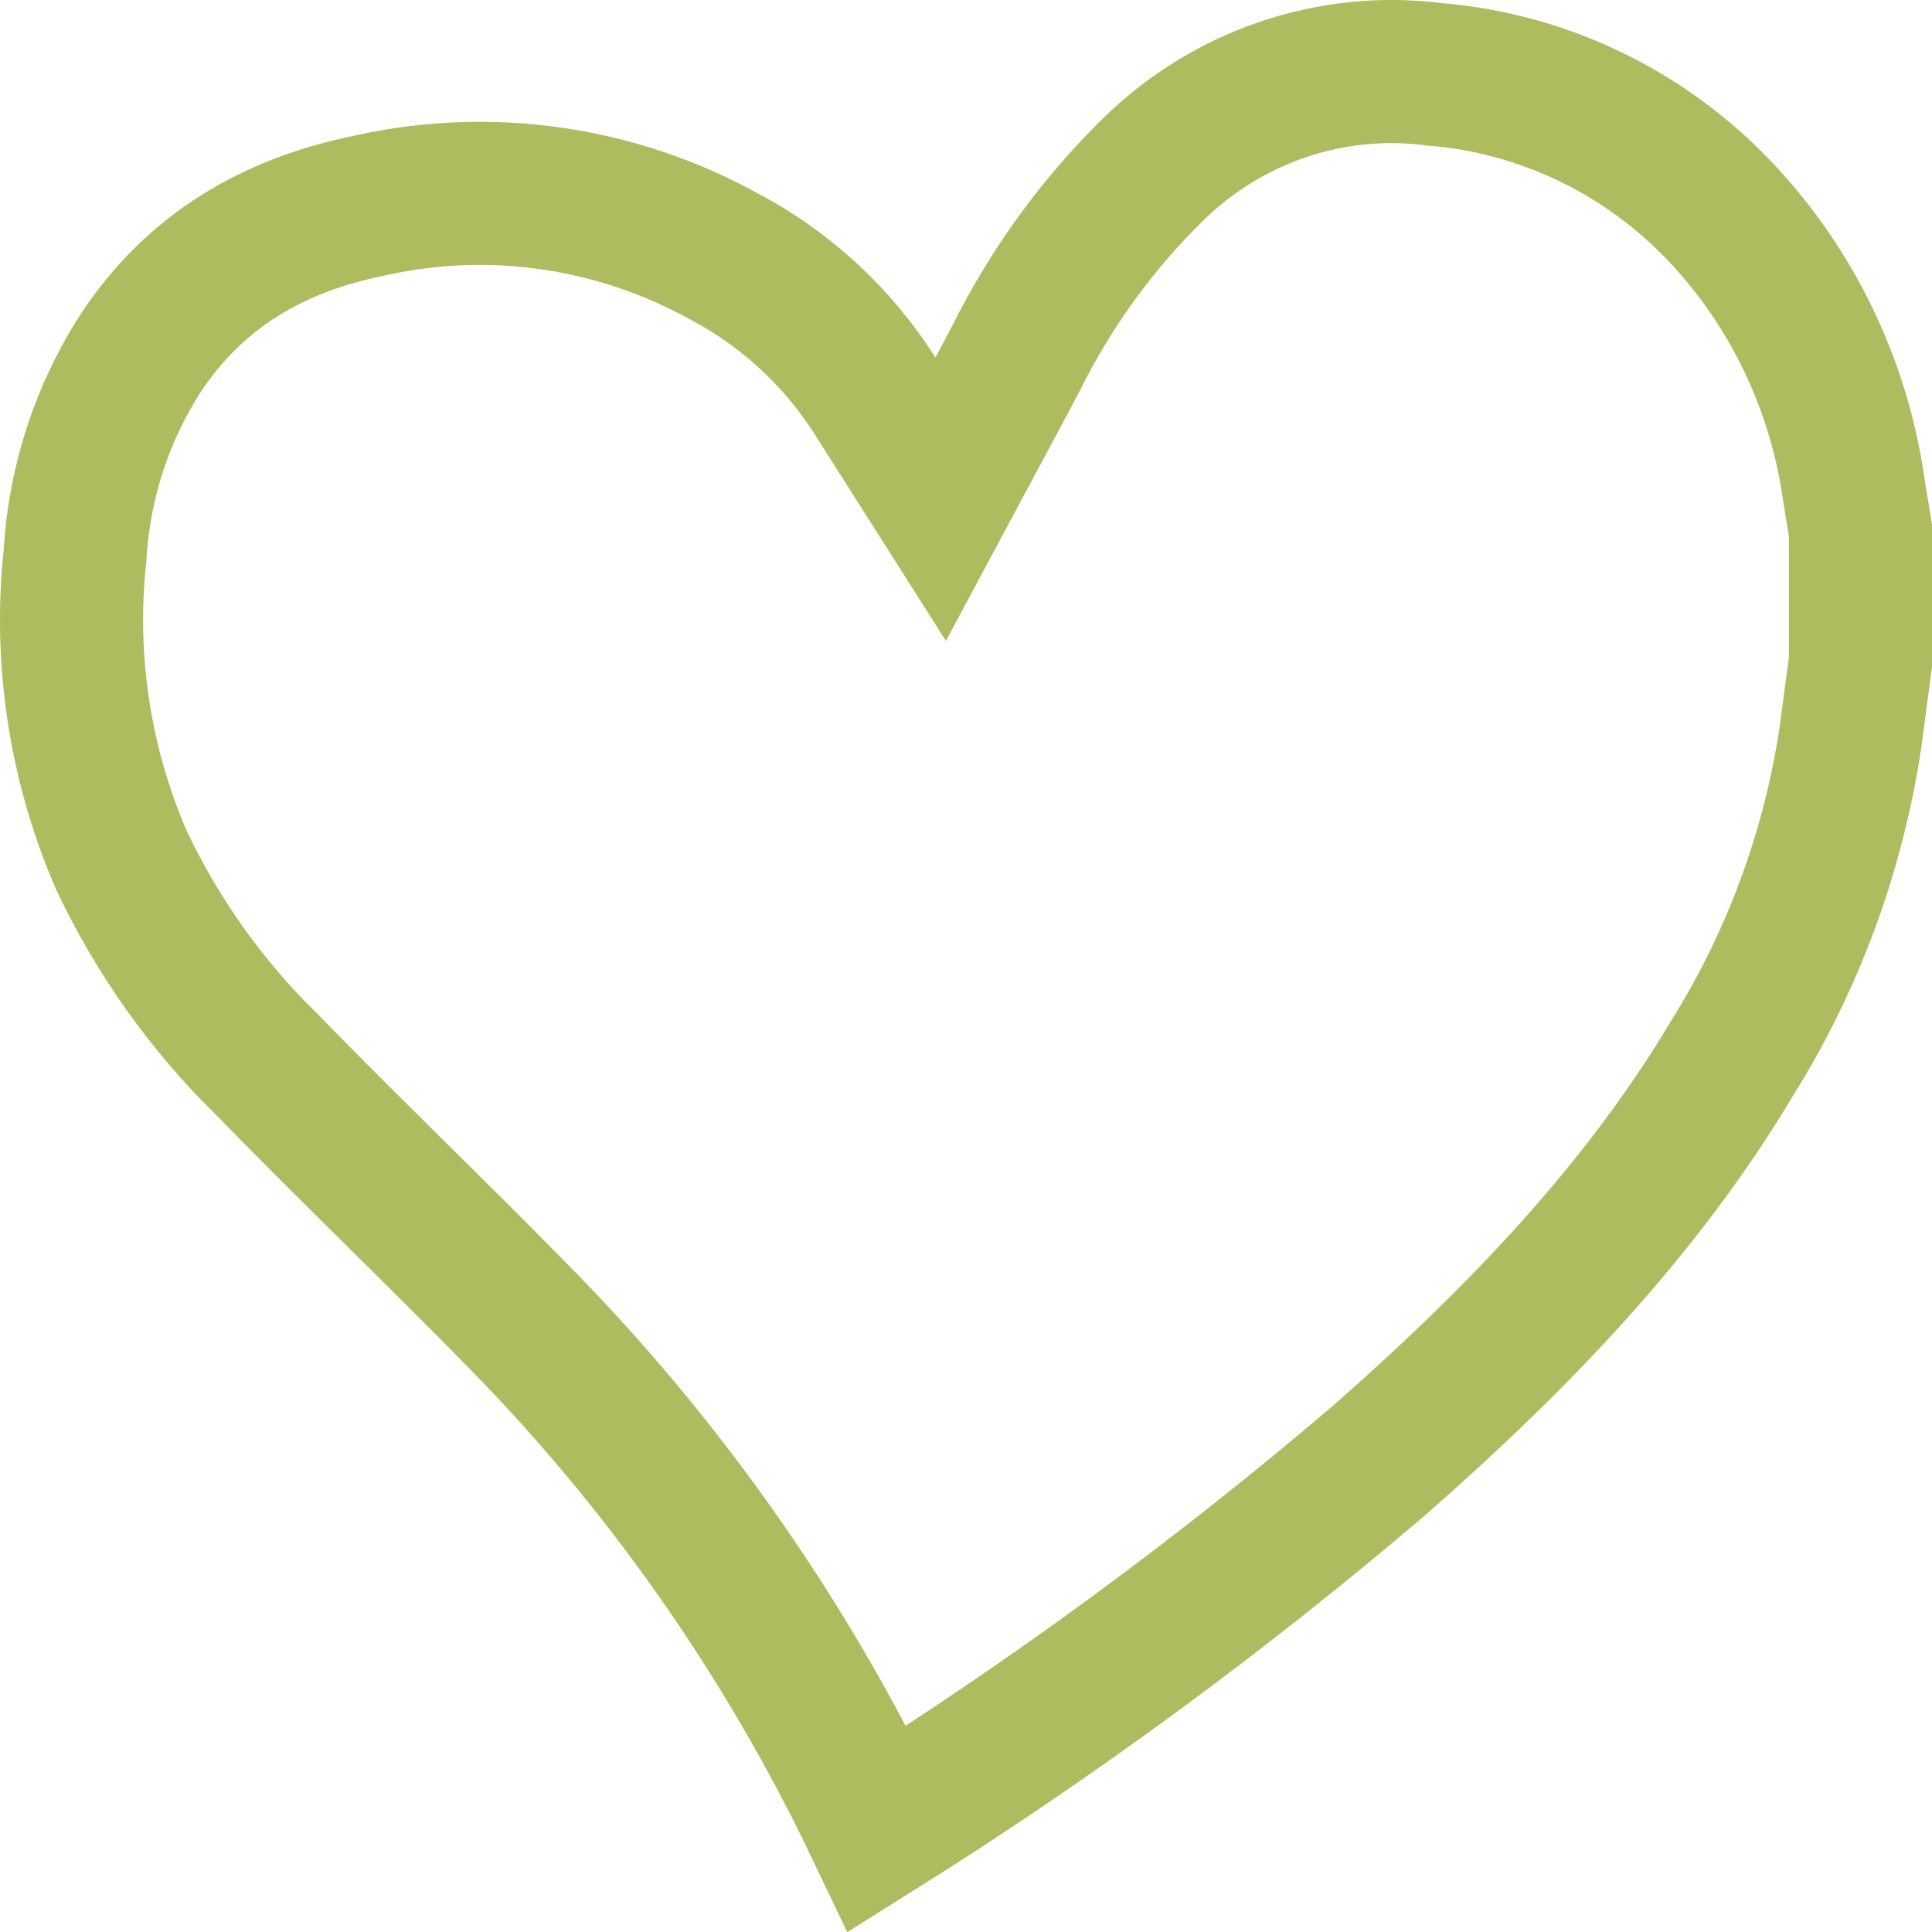 <?xml version="1.0" encoding="UTF-8"?> <svg xmlns="http://www.w3.org/2000/svg" width="27" height="27" viewBox="0 0 27 27" fill="none"> <path d="M12.26 25.559C10.978 22.87 9.254 20.418 7.161 18.311C6.609 17.749 6.08 17.226 5.557 16.708C4.951 16.108 4.351 15.515 3.73 14.877L3.722 14.87L3.714 14.862C2.885 14.048 2.204 13.09 1.702 12.033C1.12 10.698 0.893 9.23 1.047 7.776L1.049 7.755L1.05 7.733C1.112 6.732 1.429 5.766 1.969 4.929C2.725 3.791 3.804 3.146 5.179 2.87L5.187 2.868L5.196 2.866C6.87 2.499 8.618 2.754 10.124 3.587L10.131 3.591L10.139 3.595C10.987 4.045 11.707 4.712 12.229 5.532L13.146 6.976L13.954 5.468C13.966 5.445 13.979 5.422 13.991 5.399C14.061 5.269 14.13 5.139 14.197 5.01L14.201 5.003L14.205 4.995C14.694 4.015 15.341 3.126 16.118 2.365L16.118 2.365C16.634 1.86 17.252 1.48 17.929 1.251C18.605 1.021 19.323 0.948 20.03 1.036L20.049 1.039L20.069 1.04C21.571 1.168 22.98 1.844 24.032 2.949C25.042 4.012 25.699 5.374 25.907 6.841L25.907 6.841L25.908 6.847C25.925 6.962 25.944 7.074 25.961 7.174L25.964 7.19C25.977 7.271 25.989 7.344 26 7.413V9.252C25.977 9.42 25.955 9.588 25.933 9.754L25.933 9.756C25.908 9.943 25.884 10.128 25.859 10.313C25.619 11.906 25.056 13.431 24.206 14.79L24.201 14.798L24.196 14.807C22.923 16.931 21.208 18.71 19.286 20.399C17.07 22.29 14.722 24.015 12.26 25.559Z" stroke="#AEBB5E" stroke-width="2"></path> </svg> 